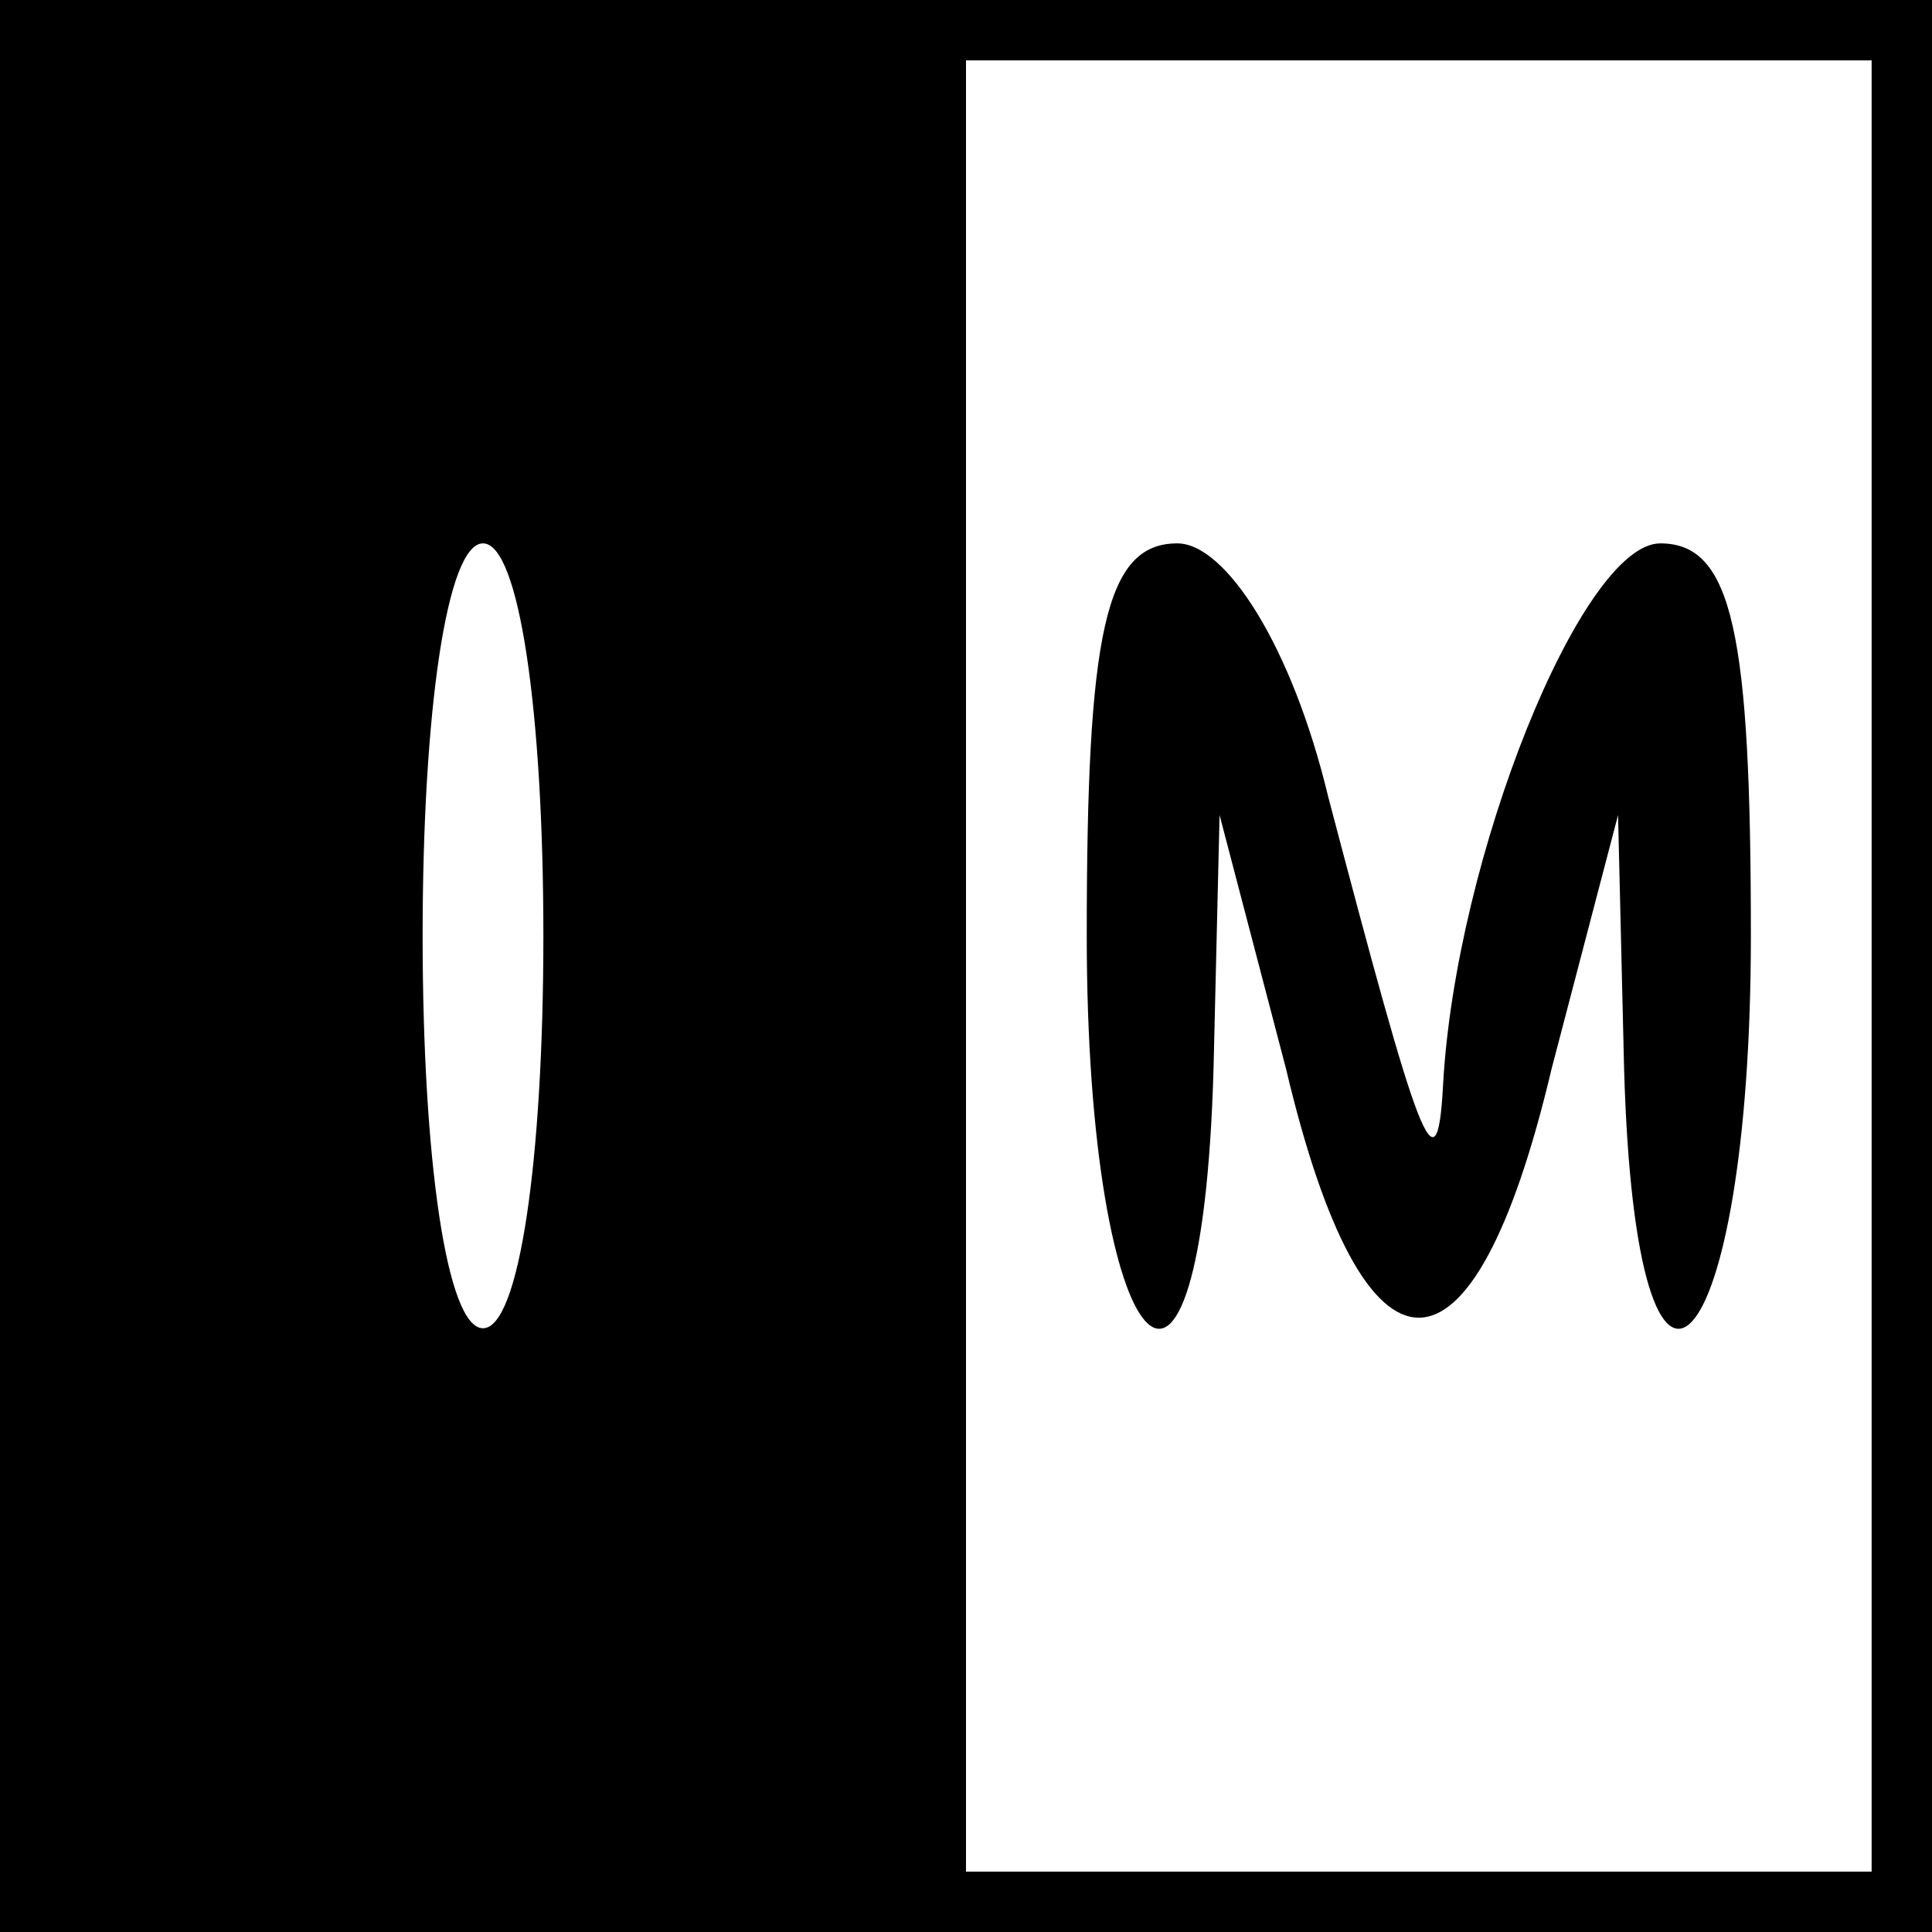 <?xml version="1.0" encoding="UTF-8" standalone="no"?> <svg xmlns="http://www.w3.org/2000/svg" version="1.0" width="32pt" height="32pt" viewBox="0 0 32 32" preserveAspectRatio="xMidYMid meet"><g transform="translate(0,32) scale(0.1,-0.1)" fill="#000000" stroke="none"><path d="M0 160 l0 -160 160 0 160 0 0 160 0 160 -160 0 -160 0 0 -160z m310 0 l0 -150 -75 0 -75 0 0 150 0 150 75 0 75 0 0 -150z m-220 5 c0 -37 -4 -65 -10 -65 -6 0 -10 28 -10 65 0 37 4 65 10 65 6 0 10 -28 10 -65z"></path><path d="M180 165 c0 -71 19 -92 21 -22 l1 42 11 -42 c13 -55 31 -55 44 0 l11 42 1 -42 c2 -70 21 -49 21 22 0 50 -3 65 -15 65 -13 0 -34 -52 -36 -90 -1 -18 -4 -9 -19 48 -6 25 -17 42 -25 42 -12 0 -15 -15 -15 -65z"></path></g></svg> 